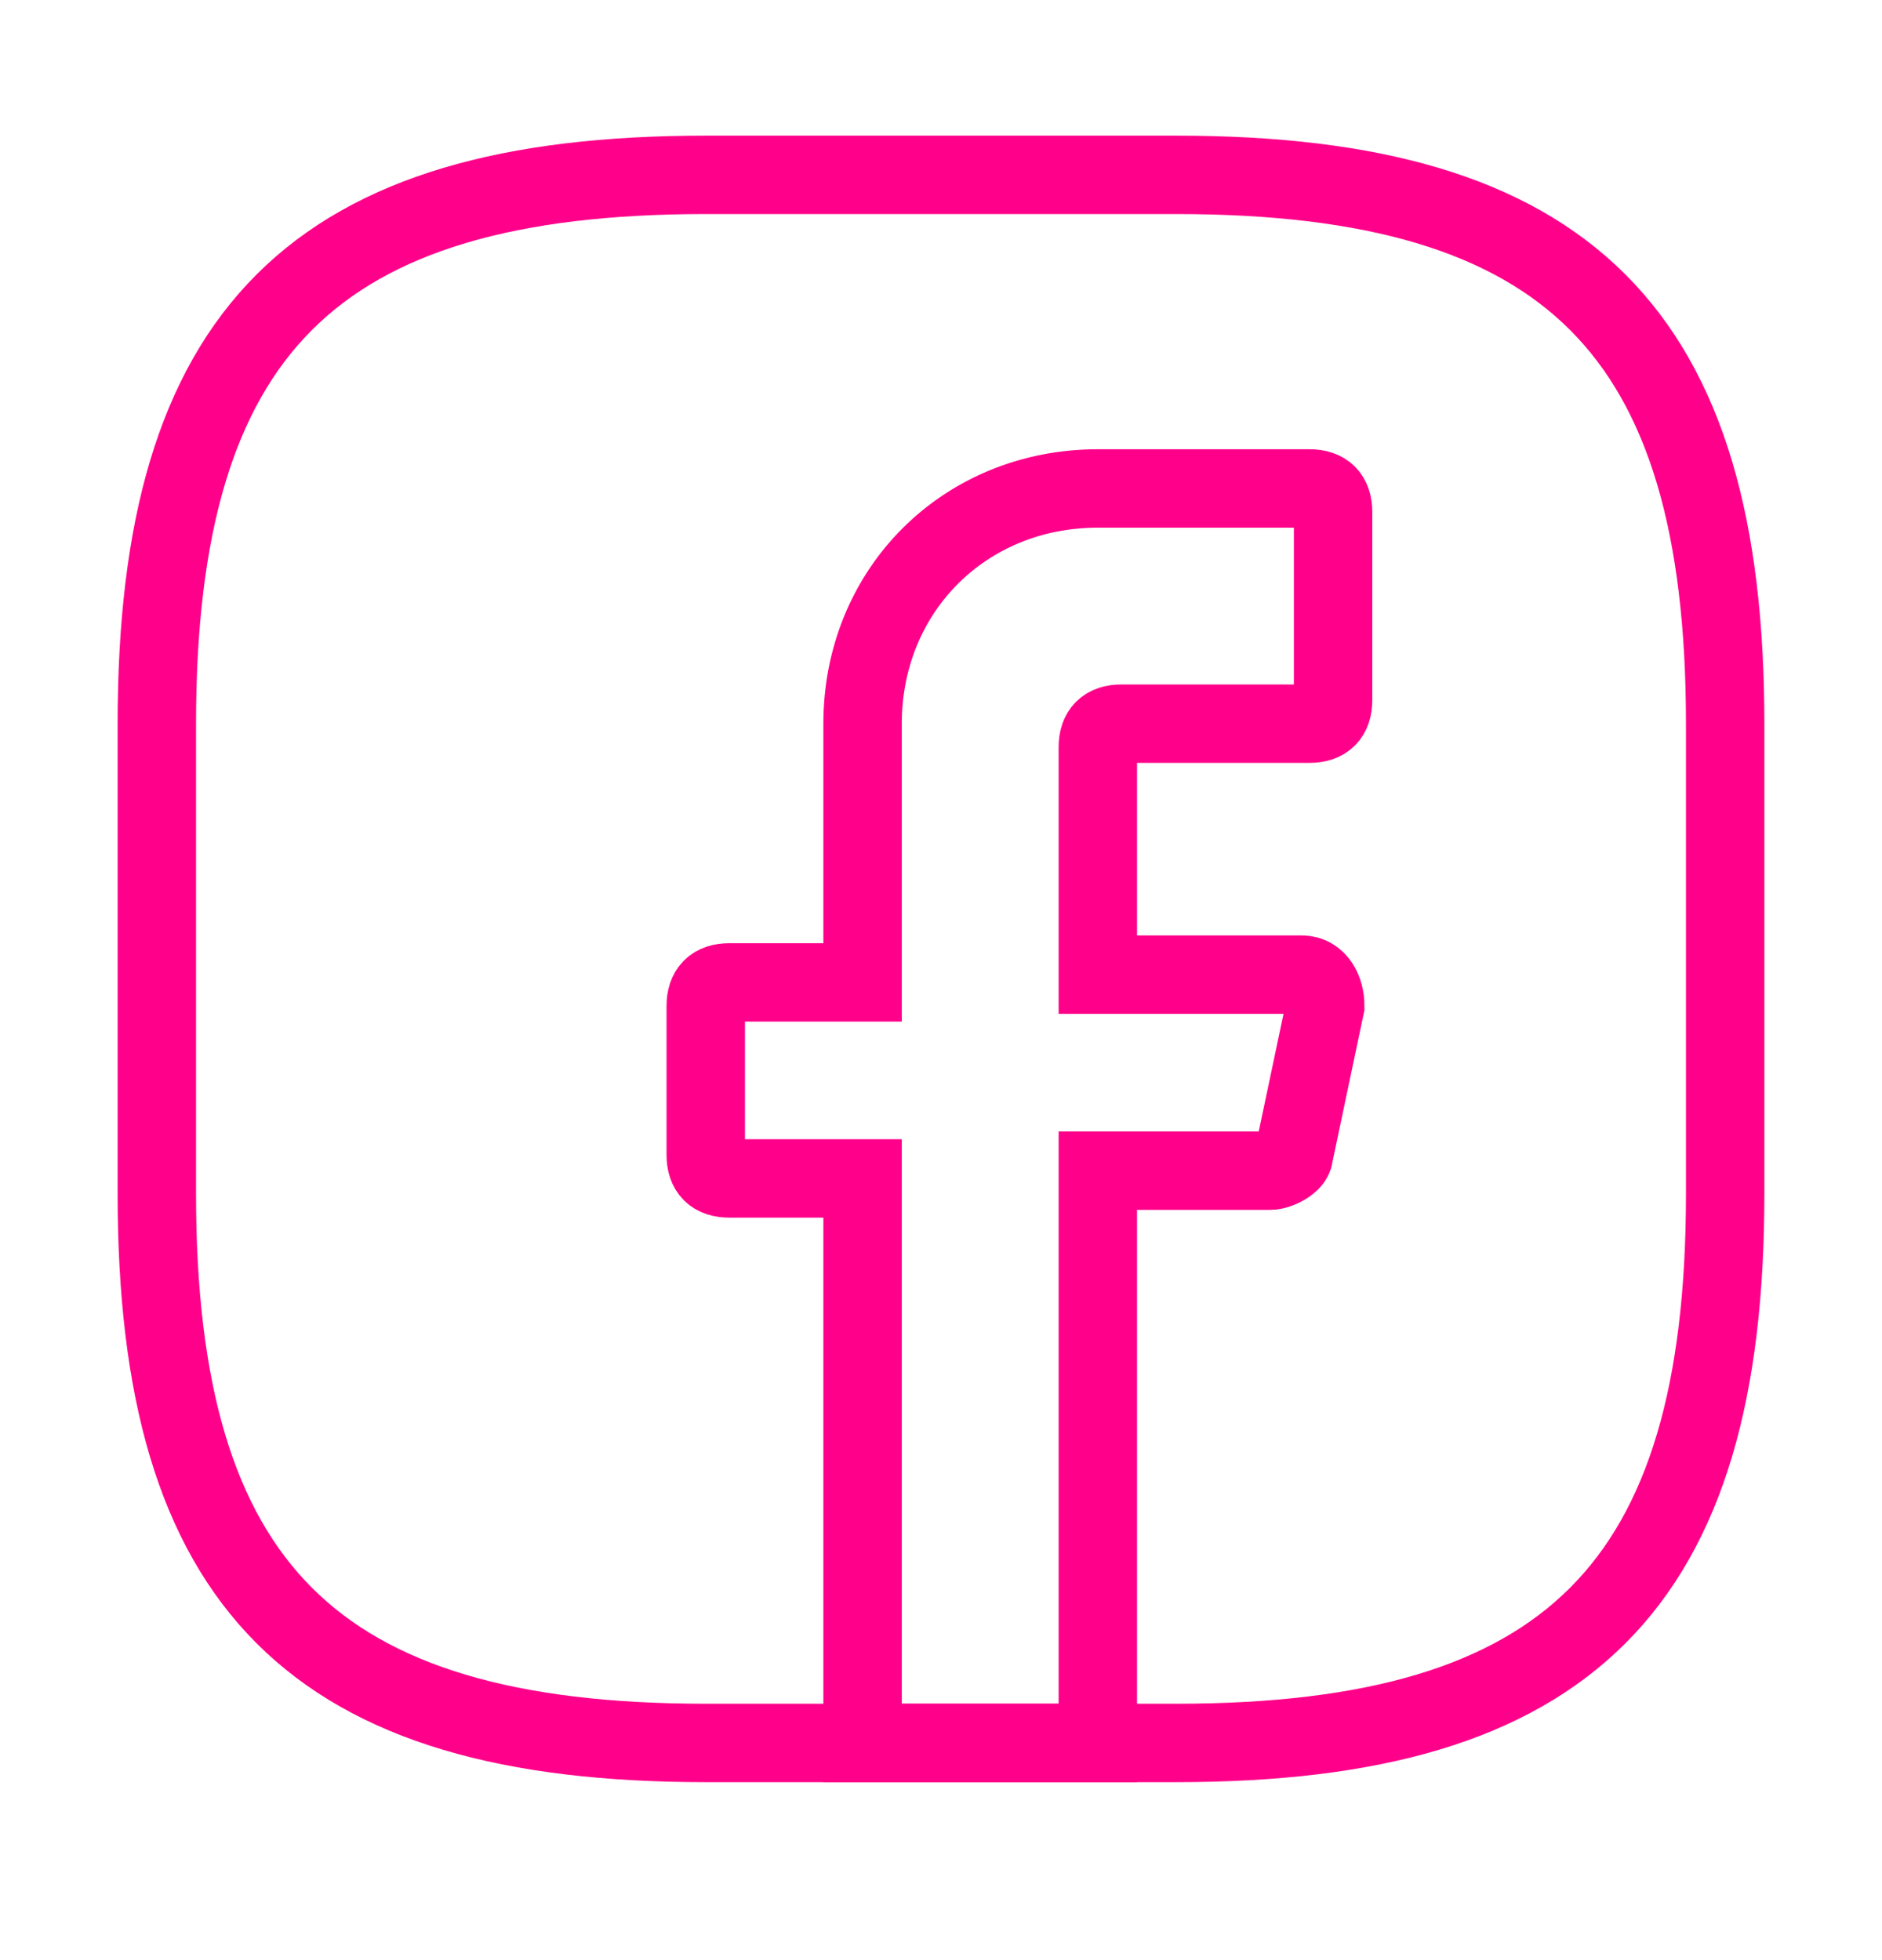<svg width="24" height="25" viewBox="0 0 24 25" fill="none" xmlns="http://www.w3.org/2000/svg">
<g clip-path="url(#clip0_7170_281714)">
<path d="M14 9.53V12.431H16.6C16.8 12.431 16.9 12.63 16.9 12.831L16.5 14.73C16.5 14.831 16.3 14.931 16.2 14.931H14V22.23H11V15.03H9.3C9.1 15.03 9 14.931 9 14.73V12.831C9 12.63 9.1 12.53 9.3 12.53H11V9.23C11 7.53 12.3 6.23 14 6.23H16.7C16.9 6.23 17 6.33 17 6.53V8.93C17 9.13 16.9 9.23 16.7 9.23H14.3C14.1 9.23 14 9.33 14 9.53Z" stroke="#FF008A" stroke-miterlimit="10" stroke-linecap="round"/>
<path d="M15 22.23H9C4 22.23 2 20.23 2 15.23V9.23C2 4.23 4 2.23 9 2.23H15C20 2.23 22 4.23 22 9.23V15.23C22 20.23 20 22.23 15 22.23Z" stroke="#FF008A" stroke-linecap="round" stroke-linejoin="round"/>
</g>
<defs>
<clipPath id="clip0_7170_281714">
<rect width="24" height="24" fill="white" transform="translate(0 0.23)"/>
</clipPath>
</defs>
</svg>
